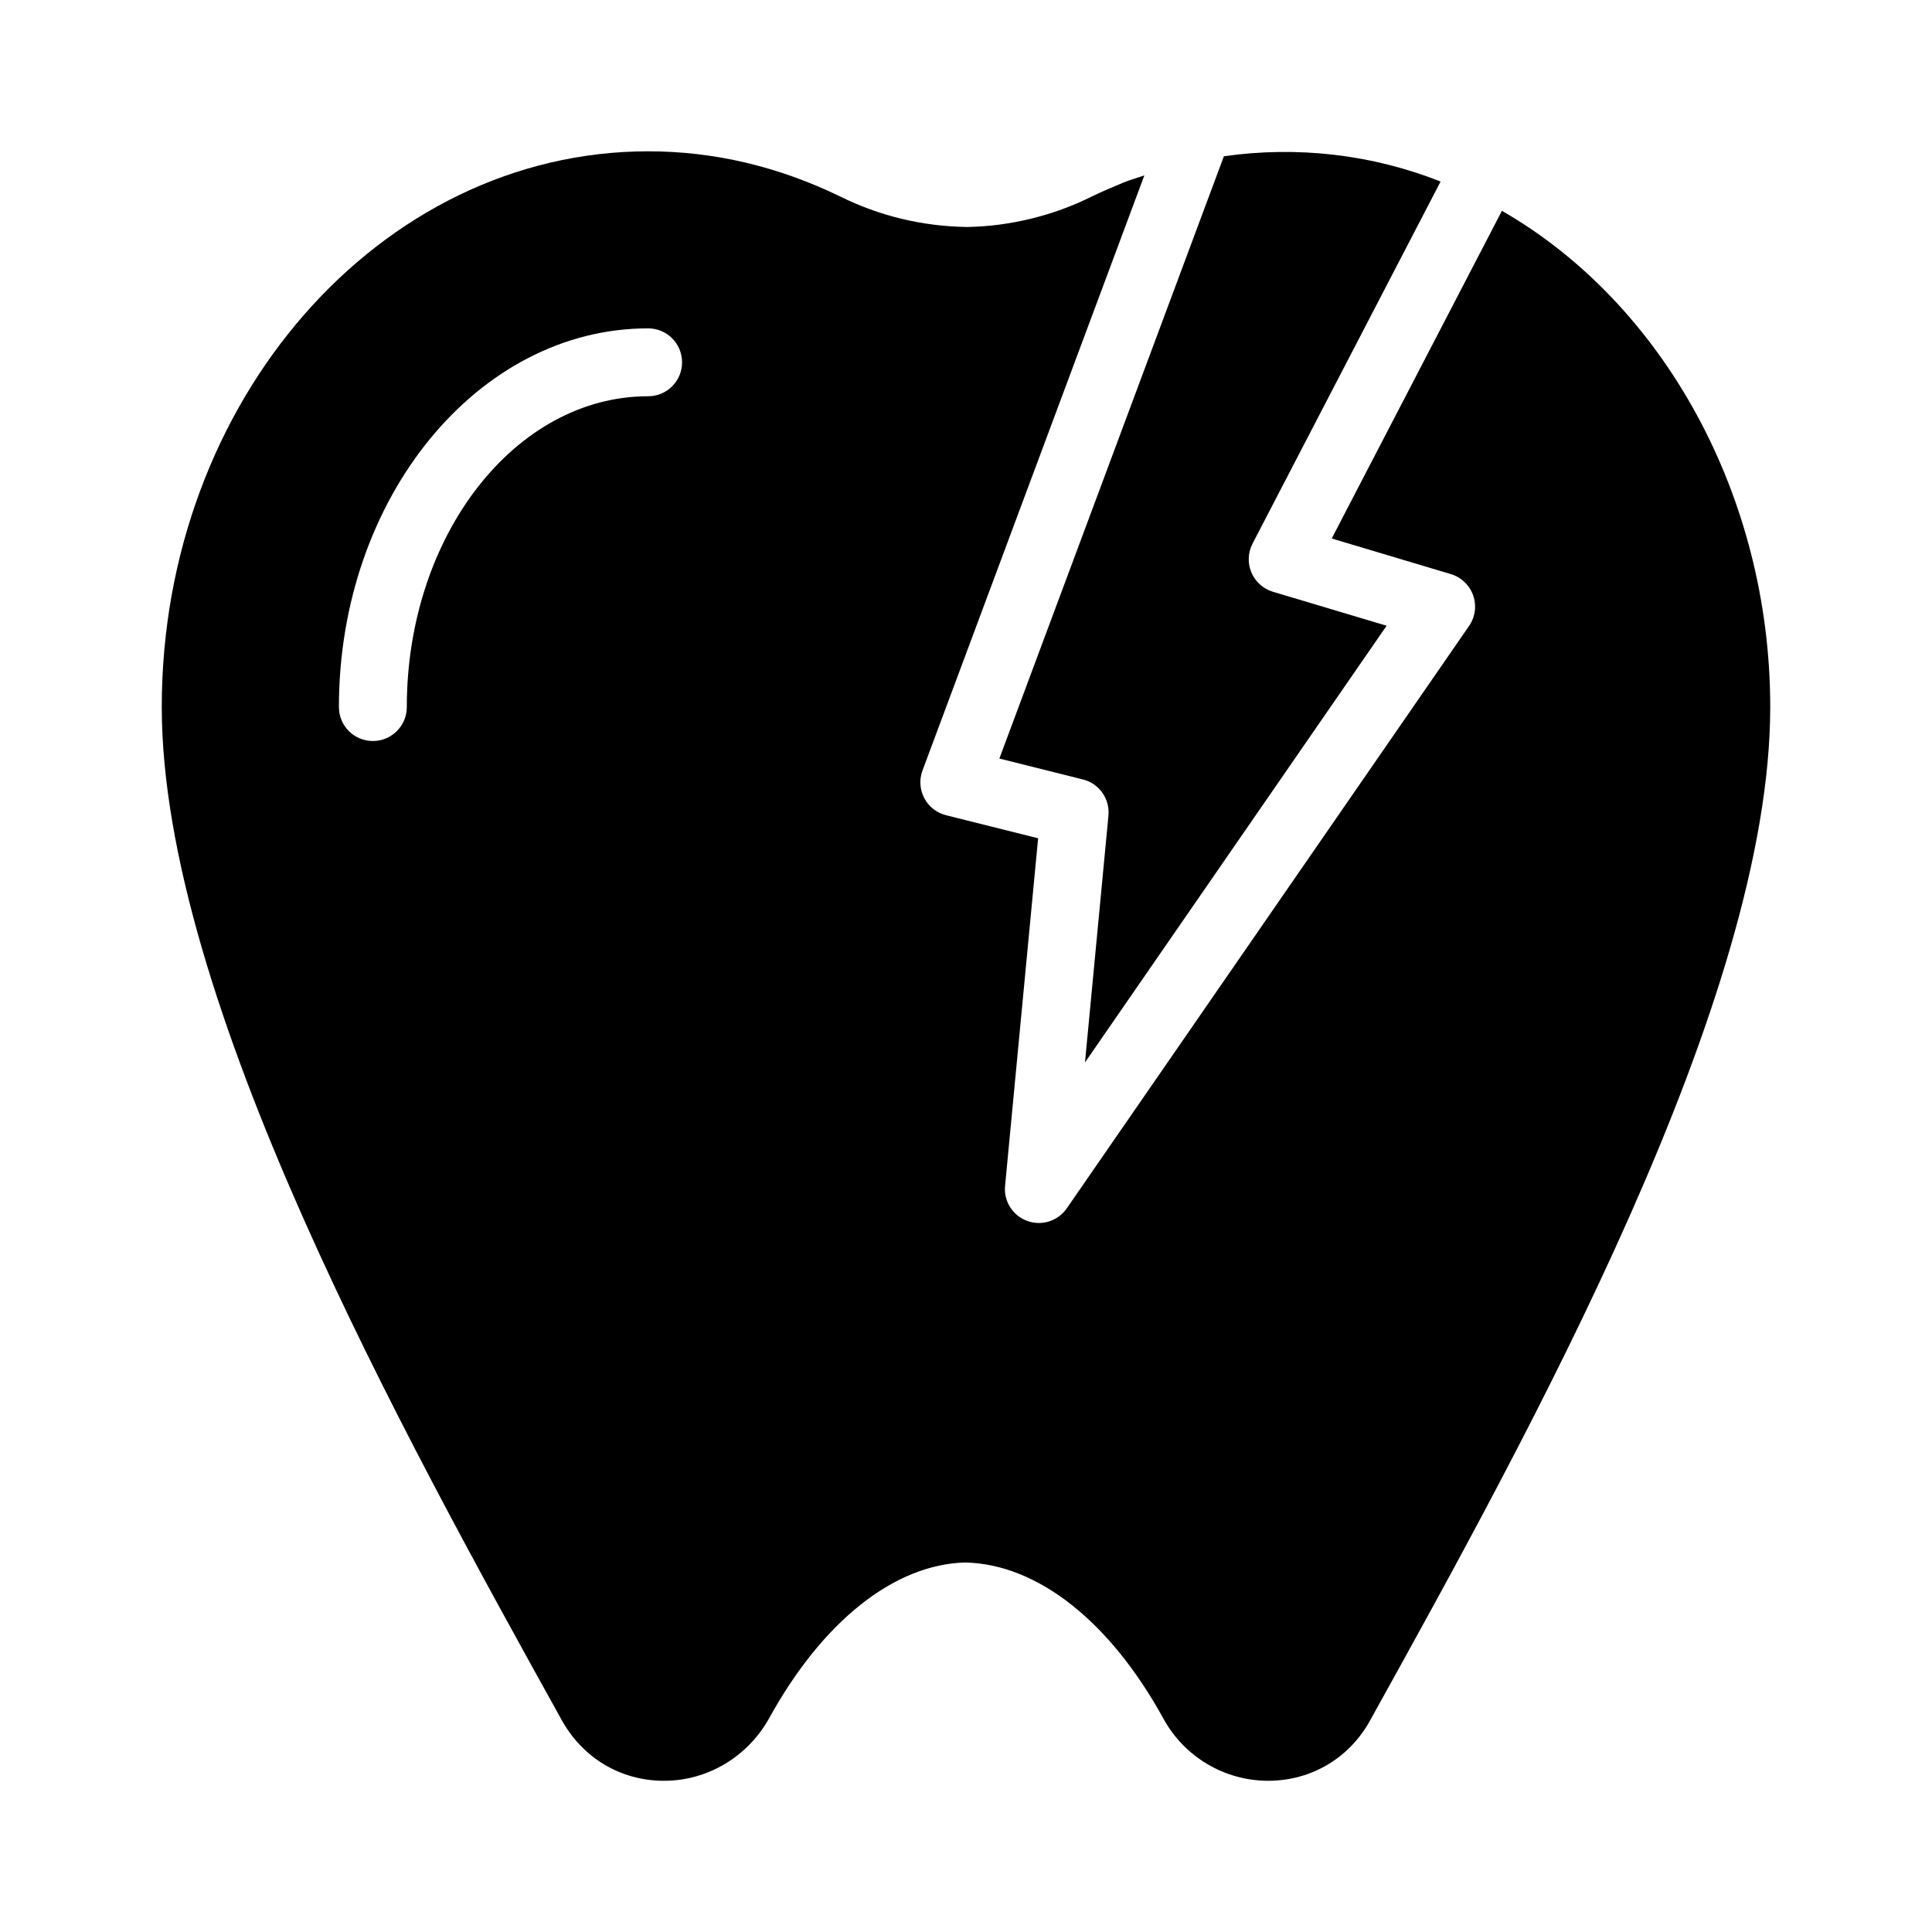 <?xml version="1.0" encoding="UTF-8"?>
<!-- Uploaded to: SVG Repo, www.svgrepo.com, Generator: SVG Repo Mixer Tools -->
<svg fill="#000000" width="800px" height="800px" version="1.1" viewBox="144 144 512 512" xmlns="http://www.w3.org/2000/svg">
 <g>
  <path d="m525.77 192.11c-18.203-7.203-37.957-9.469-57.426-6.699l-59.5 159.61 22.133 5.543c4.324 1.07 7.195 5.148 6.773 9.578l-6.219 65.418 79.934-115.73-30.117-9.004c-2.574-0.766-4.664-2.644-5.711-5.113s-0.93-5.269 0.297-7.652z"/>
  <path d="m186.87 331.36c0 77.371 63.785 192.35 105.98 268.46 5.578 10.078 15.656 16.105 27.082 16.105h0.09c11.516 0 22.133-6.387 27.801-16.555 14.215-25.82 33.289-40.844 52-41.293 19.074 0.449 38.234 15.473 52.449 41.293 5.578 10.258 16.281 16.555 27.801 16.555 11.426 0 21.59-6.027 27.078-16.105 42.195-76.109 105.98-191.09 105.98-268.46 0-55.723-28.152-106.81-71.105-131.49l-45.105 86.836 31.566 9.438c2.758 0.824 4.957 2.918 5.914 5.633 0.957 2.723 0.555 5.727-1.082 8.102l-106.61 154.34c-1.723 2.488-4.516 3.883-7.406 3.883-1.027 0-2.074-0.176-3.082-0.543-3.848-1.406-6.266-5.227-5.867-9.305l8.758-92.102-24.391-6.106c-2.488-0.613-4.586-2.266-5.781-4.535-1.195-2.266-1.363-4.938-0.465-7.336l58.789-157.69c-1.84 0.629-3.703 1.16-5.519 1.883-2.789 1.168-5.578 2.34-8.367 3.688-10.258 5.129-21.863 7.918-33.105 8.098-11.785-0.18-23.121-2.879-33.648-8.098-16.289-7.914-33.383-11.961-50.836-11.961-71.07 0-128.92 66.125-128.92 147.27zm128.89-100.34c4.973 0 8.996 4.023 8.996 8.996 0 4.973-4.023 8.996-8.996 8.996-35.266 0-63.953 36.953-63.953 82.367 0 4.973-4.023 8.996-8.996 8.996-4.973 0-8.996-4.023-8.996-8.996 0.004-55.344 36.762-100.36 81.945-100.36z"/>
 </g>
</svg>